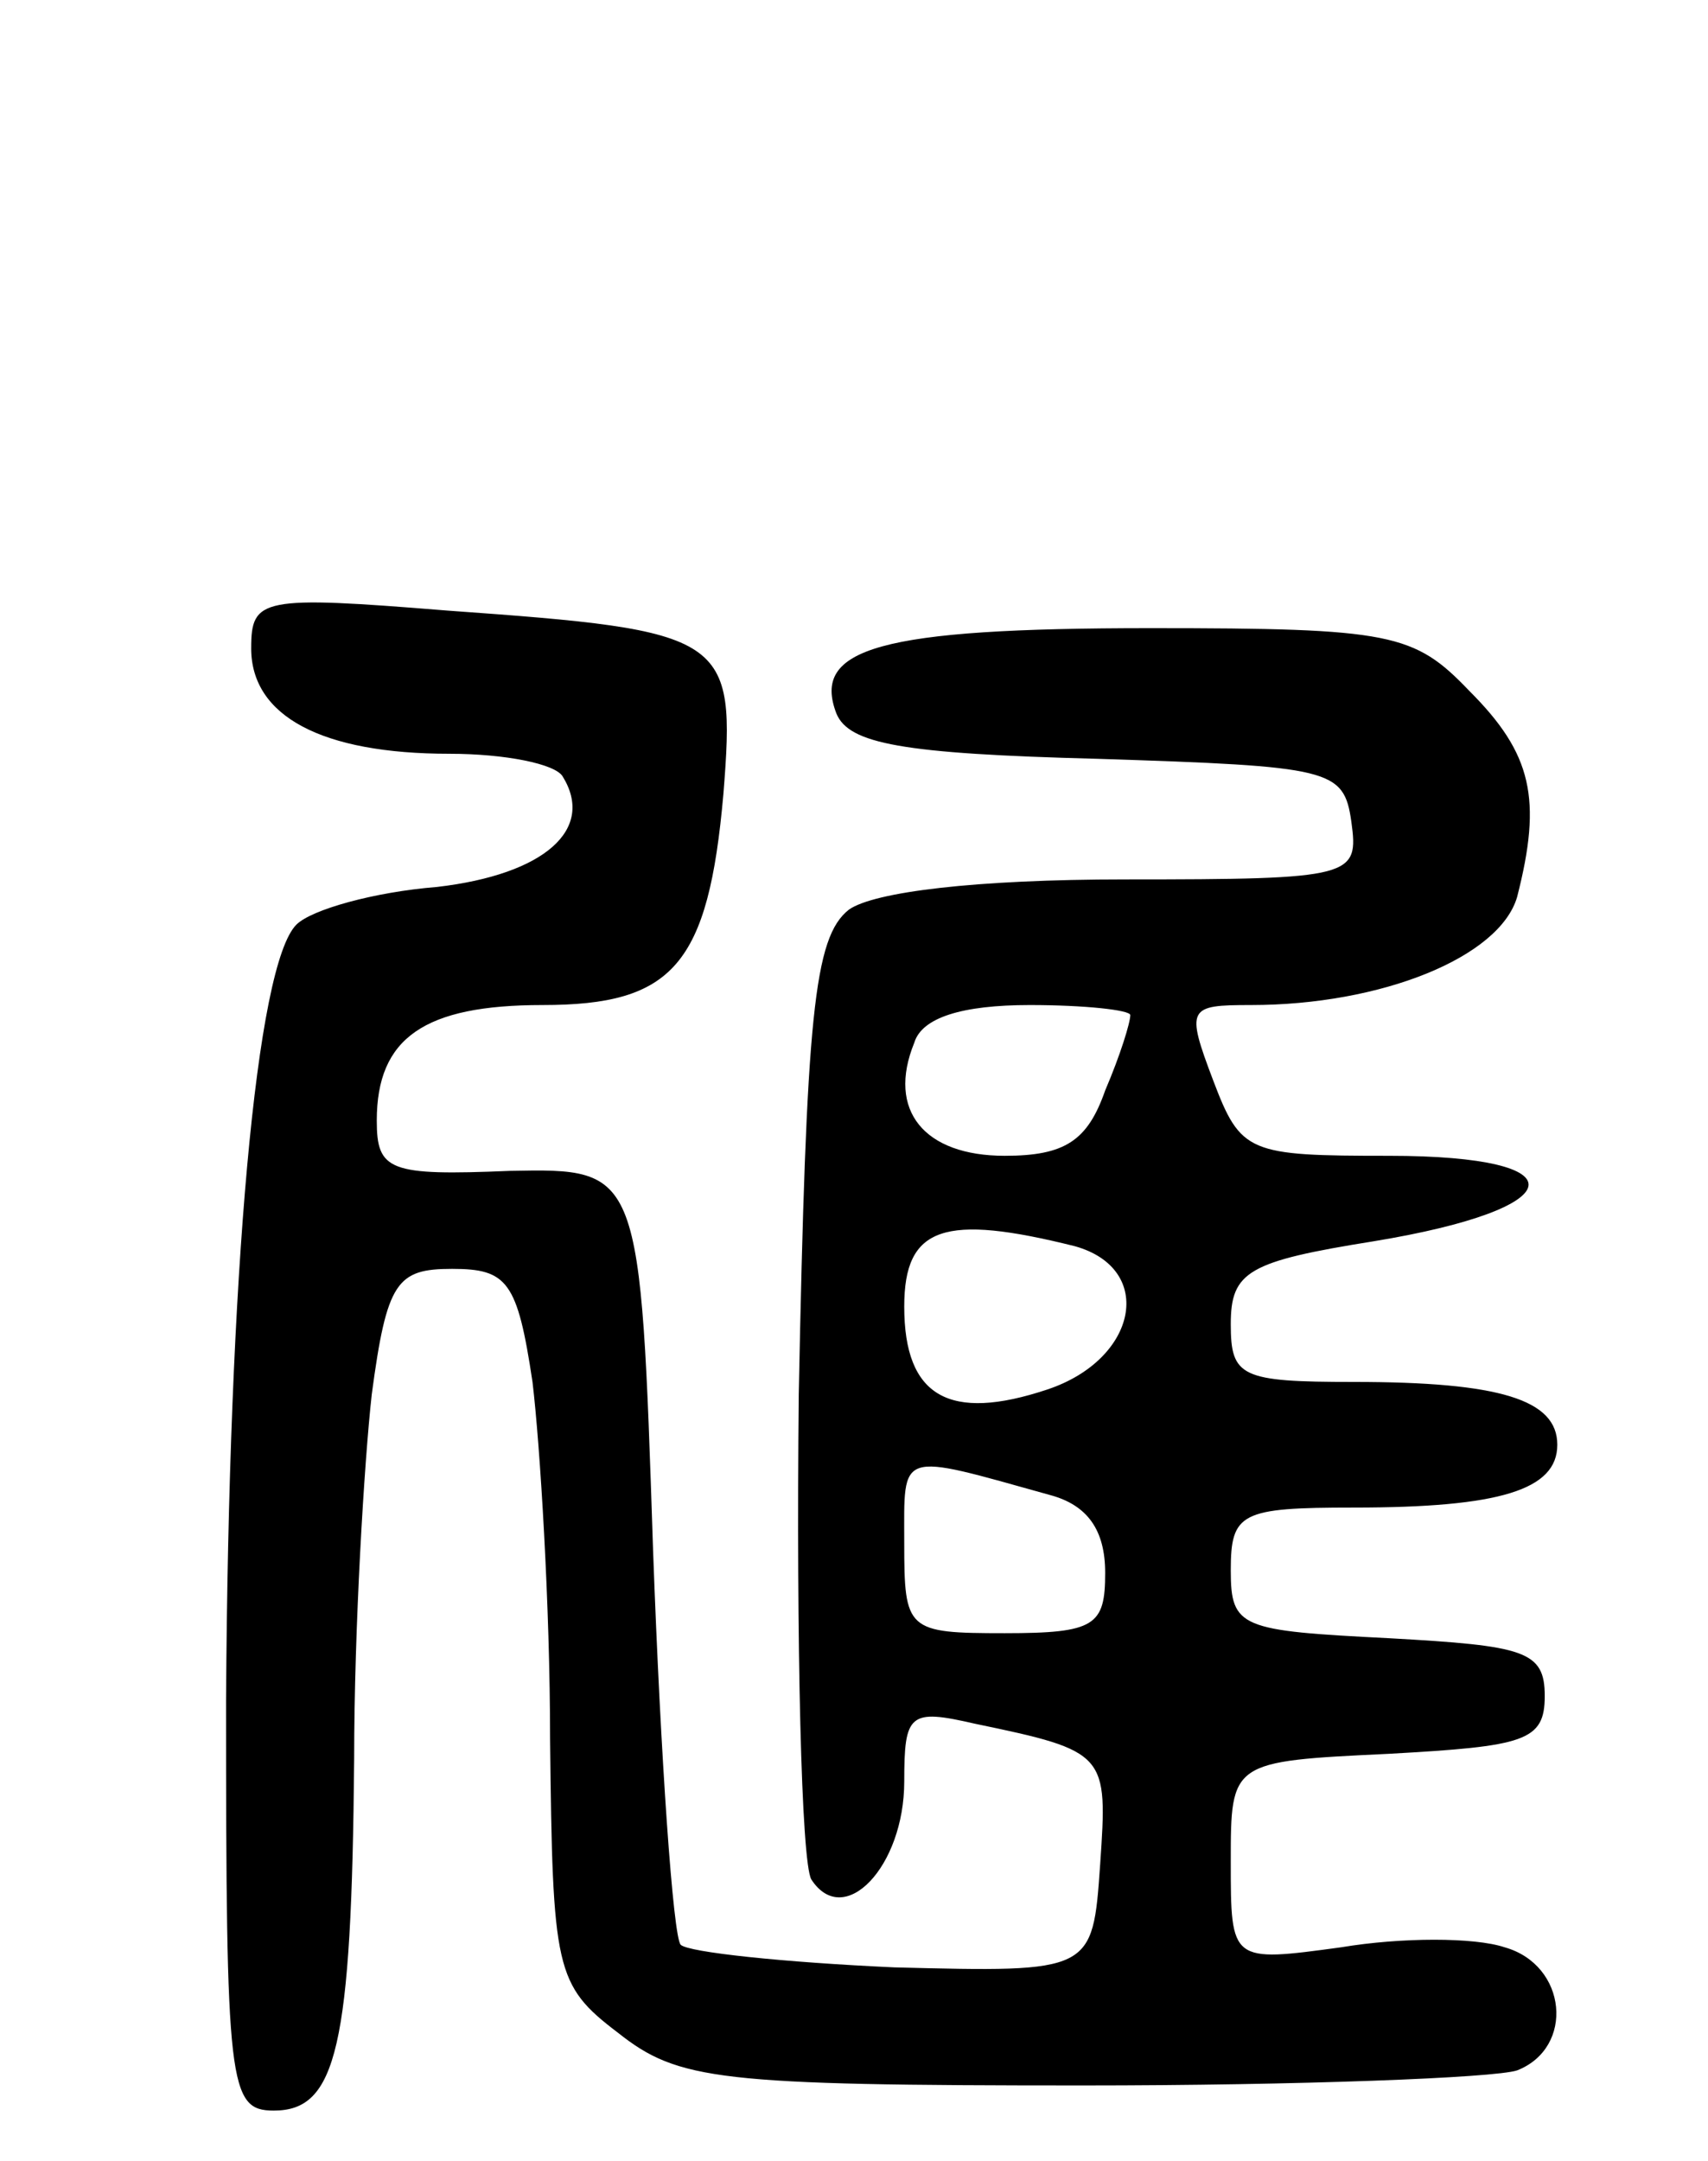 <svg version="1.0" xmlns="http://www.w3.org/2000/svg" width="68" height="86" viewBox="0 0 68 86" ><g transform="translate(0,86) scale(0.1,-0.1)" ><path d="M100 602 c0 -27 28 -42 79 -42 22 0 42 -4 45 -9 13 -21 -7 -39 -50 -44 -25 -2 -50 -9 -56 -15 -16 -16 -27 -138 -28 -309 0 -153 1 -163 19 -163 25 0 31 25 32 140 0 52 4 118 7 145 6 45 10 50 32 50 22 0 26 -5 32 -45 3 -25 7 -89 7 -142 1 -92 2 -98 27 -117 24 -19 40 -21 185 -21 86 0 164 3 173 6 23 9 20 42 -5 49 -12 4 -41 4 -65 0 -44 -6 -44 -6 -44 34 0 40 0 40 63 43 54 3 62 5 62 23 0 18 -8 20 -62 23 -59 3 -63 4 -63 27 0 23 4 25 49 25 58 0 81 7 81 25 0 18 -23 25 -81 25 -45 0 -49 2 -49 23 0 21 7 25 57 33 79 13 83 34 6 34 -56 0 -59 1 -70 30 -11 29 -10 30 15 30 52 0 99 19 106 43 10 39 6 57 -19 82 -22 23 -31 25 -127 25 -108 0 -135 -8 -125 -34 5 -12 26 -16 104 -18 93 -3 98 -4 101 -25 3 -22 1 -23 -90 -23 -60 0 -100 -5 -110 -12 -14 -11 -17 -42 -20 -193 -1 -99 1 -186 5 -193 13 -20 37 5 37 39 0 27 2 29 28 23 53 -11 53 -12 50 -56 -3 -43 -3 -43 -82 -41 -44 2 -82 6 -85 9 -3 3 -8 74 -11 157 -5 152 -5 152 -57 151 -48 -2 -53 0 -53 20 0 33 19 46 66 46 52 0 66 16 72 84 5 63 2 65 -110 73 -74 6 -78 5 -78 -15z m350 -146 c0 -3 -4 -16 -10 -30 -7 -20 -16 -26 -40 -26 -32 0 -47 18 -36 45 3 10 19 15 46 15 22 0 40 -2 40 -4z m-22 -92 c32 -9 25 -45 -11 -57 -39 -13 -57 -3 -57 33 0 32 16 37 68 24z m-10 -99 c15 -4 22 -14 22 -31 0 -21 -4 -24 -40 -24 -39 0 -40 1 -40 36 0 37 -3 36 58 19z"/></g></svg> 
